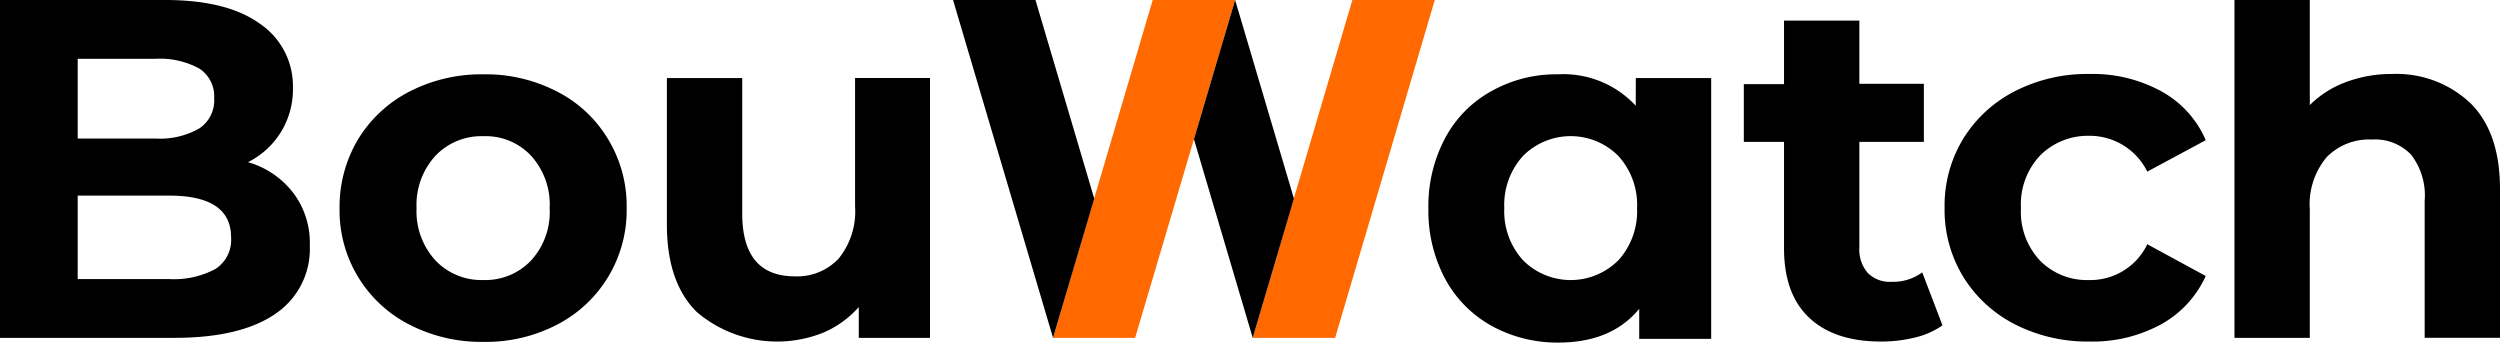 <svg id="BouWatch" xmlns="http://www.w3.org/2000/svg" width="255.808" height="35.052" viewBox="0 0 255.808 35.052">
  <g id="Group_30" data-name="Group 30" transform="translate(107.75)">
    <path id="Path_21" data-name="Path 21" d="M311.7,34.569h8.4L330.333,0H321.9Z" transform="translate(-311.7)" fill="#ff6900"/>
    <path id="Path_22" data-name="Path 22" d="M381,0,370.8,34.569h8.435L389.432,0Z" transform="translate(-350.37)" fill="#ff6900"/>
  </g>
  <path id="Path_23" data-name="Path 23" d="M25.373,16.593a8.3,8.3,0,0,0,4.6-7.605A7.7,7.7,0,0,0,26.583,2.42C24.336.8,21.087,0,16.9,0H0V34.569H17.872c4.494,0,7.951-.83,10.3-2.454A8,8,0,0,0,31.7,25.131a8.45,8.45,0,0,0-1.694-5.393A8.923,8.923,0,0,0,25.373,16.593ZM7.951,6.015H15.9a8.4,8.4,0,0,1,4.494,1,3.384,3.384,0,0,1,1.521,3.042A3.443,3.443,0,0,1,20.4,13.136,8.075,8.075,0,0,1,15.9,14.173H7.951Zm14.1,21.5a8.884,8.884,0,0,1-4.77,1.037H7.951V20.015h9.334c4.252,0,6.361,1.417,6.361,4.287A3.542,3.542,0,0,1,22.055,27.517Zm65.4-19.531h7.709V34.569H87.873V31.423a10.224,10.224,0,0,1-3.664,2.627,12.689,12.689,0,0,1-12.894-2.109c-2.04-2-3.077-4.978-3.077-8.953v-15h7.709V21.847q0,6.43,5.393,6.43a5.836,5.836,0,0,0,4.459-1.8,7.658,7.658,0,0,0,1.694-5.358V7.985Zm79.923,2.835a10.091,10.091,0,0,0-7.951-3.215A13.506,13.506,0,0,0,152.655,9.3a11.826,11.826,0,0,0-4.77,4.805,14.79,14.79,0,0,0-1.728,7.225,14.79,14.79,0,0,0,1.728,7.225,12.04,12.04,0,0,0,4.77,4.805,13.971,13.971,0,0,0,6.775,1.694c3.63,0,6.4-1.141,8.3-3.457v3.077h7.363V7.985h-7.709Zm-1.8,15.832a6.885,6.885,0,0,1-9.714,0,7.436,7.436,0,0,1-1.936-5.358,7.436,7.436,0,0,1,1.936-5.358,6.885,6.885,0,0,1,9.714,0,7.436,7.436,0,0,1,1.936,5.358A7.493,7.493,0,0,1,165.584,26.652Zm31.112,1.21,2.074,5.427a8.016,8.016,0,0,1-2.8,1.244,14.212,14.212,0,0,1-3.491.415c-3.146,0-5.6-.8-7.329-2.42s-2.593-3.975-2.593-7.121V14.519h-4.114V8.608h4.114v-6.5h7.709V8.573h6.6v5.946h-6.6v10.82a3.619,3.619,0,0,0,.864,2.593,3.161,3.161,0,0,0,2.454.9A4.981,4.981,0,0,0,196.7,27.862ZM208.76,15.9a7.287,7.287,0,0,0-1.97,5.393,7.287,7.287,0,0,0,1.97,5.393,6.747,6.747,0,0,0,4.978,1.97,6.454,6.454,0,0,0,5.98-3.664l5.98,3.249a10.7,10.7,0,0,1-4.563,4.943,14.649,14.649,0,0,1-7.329,1.763,16.367,16.367,0,0,1-7.64-1.763,13.34,13.34,0,0,1-5.289-4.874,13.149,13.149,0,0,1-1.9-7.052,13.149,13.149,0,0,1,1.9-7.052,13.34,13.34,0,0,1,5.289-4.874,16.267,16.267,0,0,1,7.64-1.763,14.65,14.65,0,0,1,7.329,1.763,10.371,10.371,0,0,1,4.563,5.012l-5.98,3.215a6.586,6.586,0,0,0-5.98-3.664A6.912,6.912,0,0,0,208.76,15.9Zm47.048,3.457v15.21H248.1V20.534a6.822,6.822,0,0,0-1.383-4.7,5.084,5.084,0,0,0-4.01-1.556,6.068,6.068,0,0,0-4.632,1.8,7.5,7.5,0,0,0-1.728,5.358V34.569h-7.709V0h7.709V10.751a10.263,10.263,0,0,1,3.7-2.351,13.241,13.241,0,0,1,4.736-.83,11.021,11.021,0,0,1,7.985,2.973C254.805,12.548,255.808,15.487,255.808,19.358ZM57,9.368a15.846,15.846,0,0,0-7.536-1.763A16.084,16.084,0,0,0,41.9,9.368a13.245,13.245,0,0,0-5.254,4.874,13.462,13.462,0,0,0-1.9,7.052A13.1,13.1,0,0,0,41.9,33.22a16.084,16.084,0,0,0,7.571,1.763A15.846,15.846,0,0,0,57,33.22a13.153,13.153,0,0,0,7.121-11.926,13.149,13.149,0,0,0-1.9-7.052A12.913,12.913,0,0,0,57,9.368ZM54.342,26.652a6.414,6.414,0,0,1-4.874,2,6.49,6.49,0,0,1-4.909-2,7.436,7.436,0,0,1-1.936-5.358,7.436,7.436,0,0,1,1.936-5.358,6.49,6.49,0,0,1,4.909-2,6.362,6.362,0,0,1,4.874,2,7.417,7.417,0,0,1,1.9,5.358A7.327,7.327,0,0,1,54.342,26.652ZM105.953,0l6.015,20.326L107.75,34.569,97.518,0Zm20.43,0L132.4,20.326l-4.217,14.242-6.015-20.326Z"/>
</svg>
